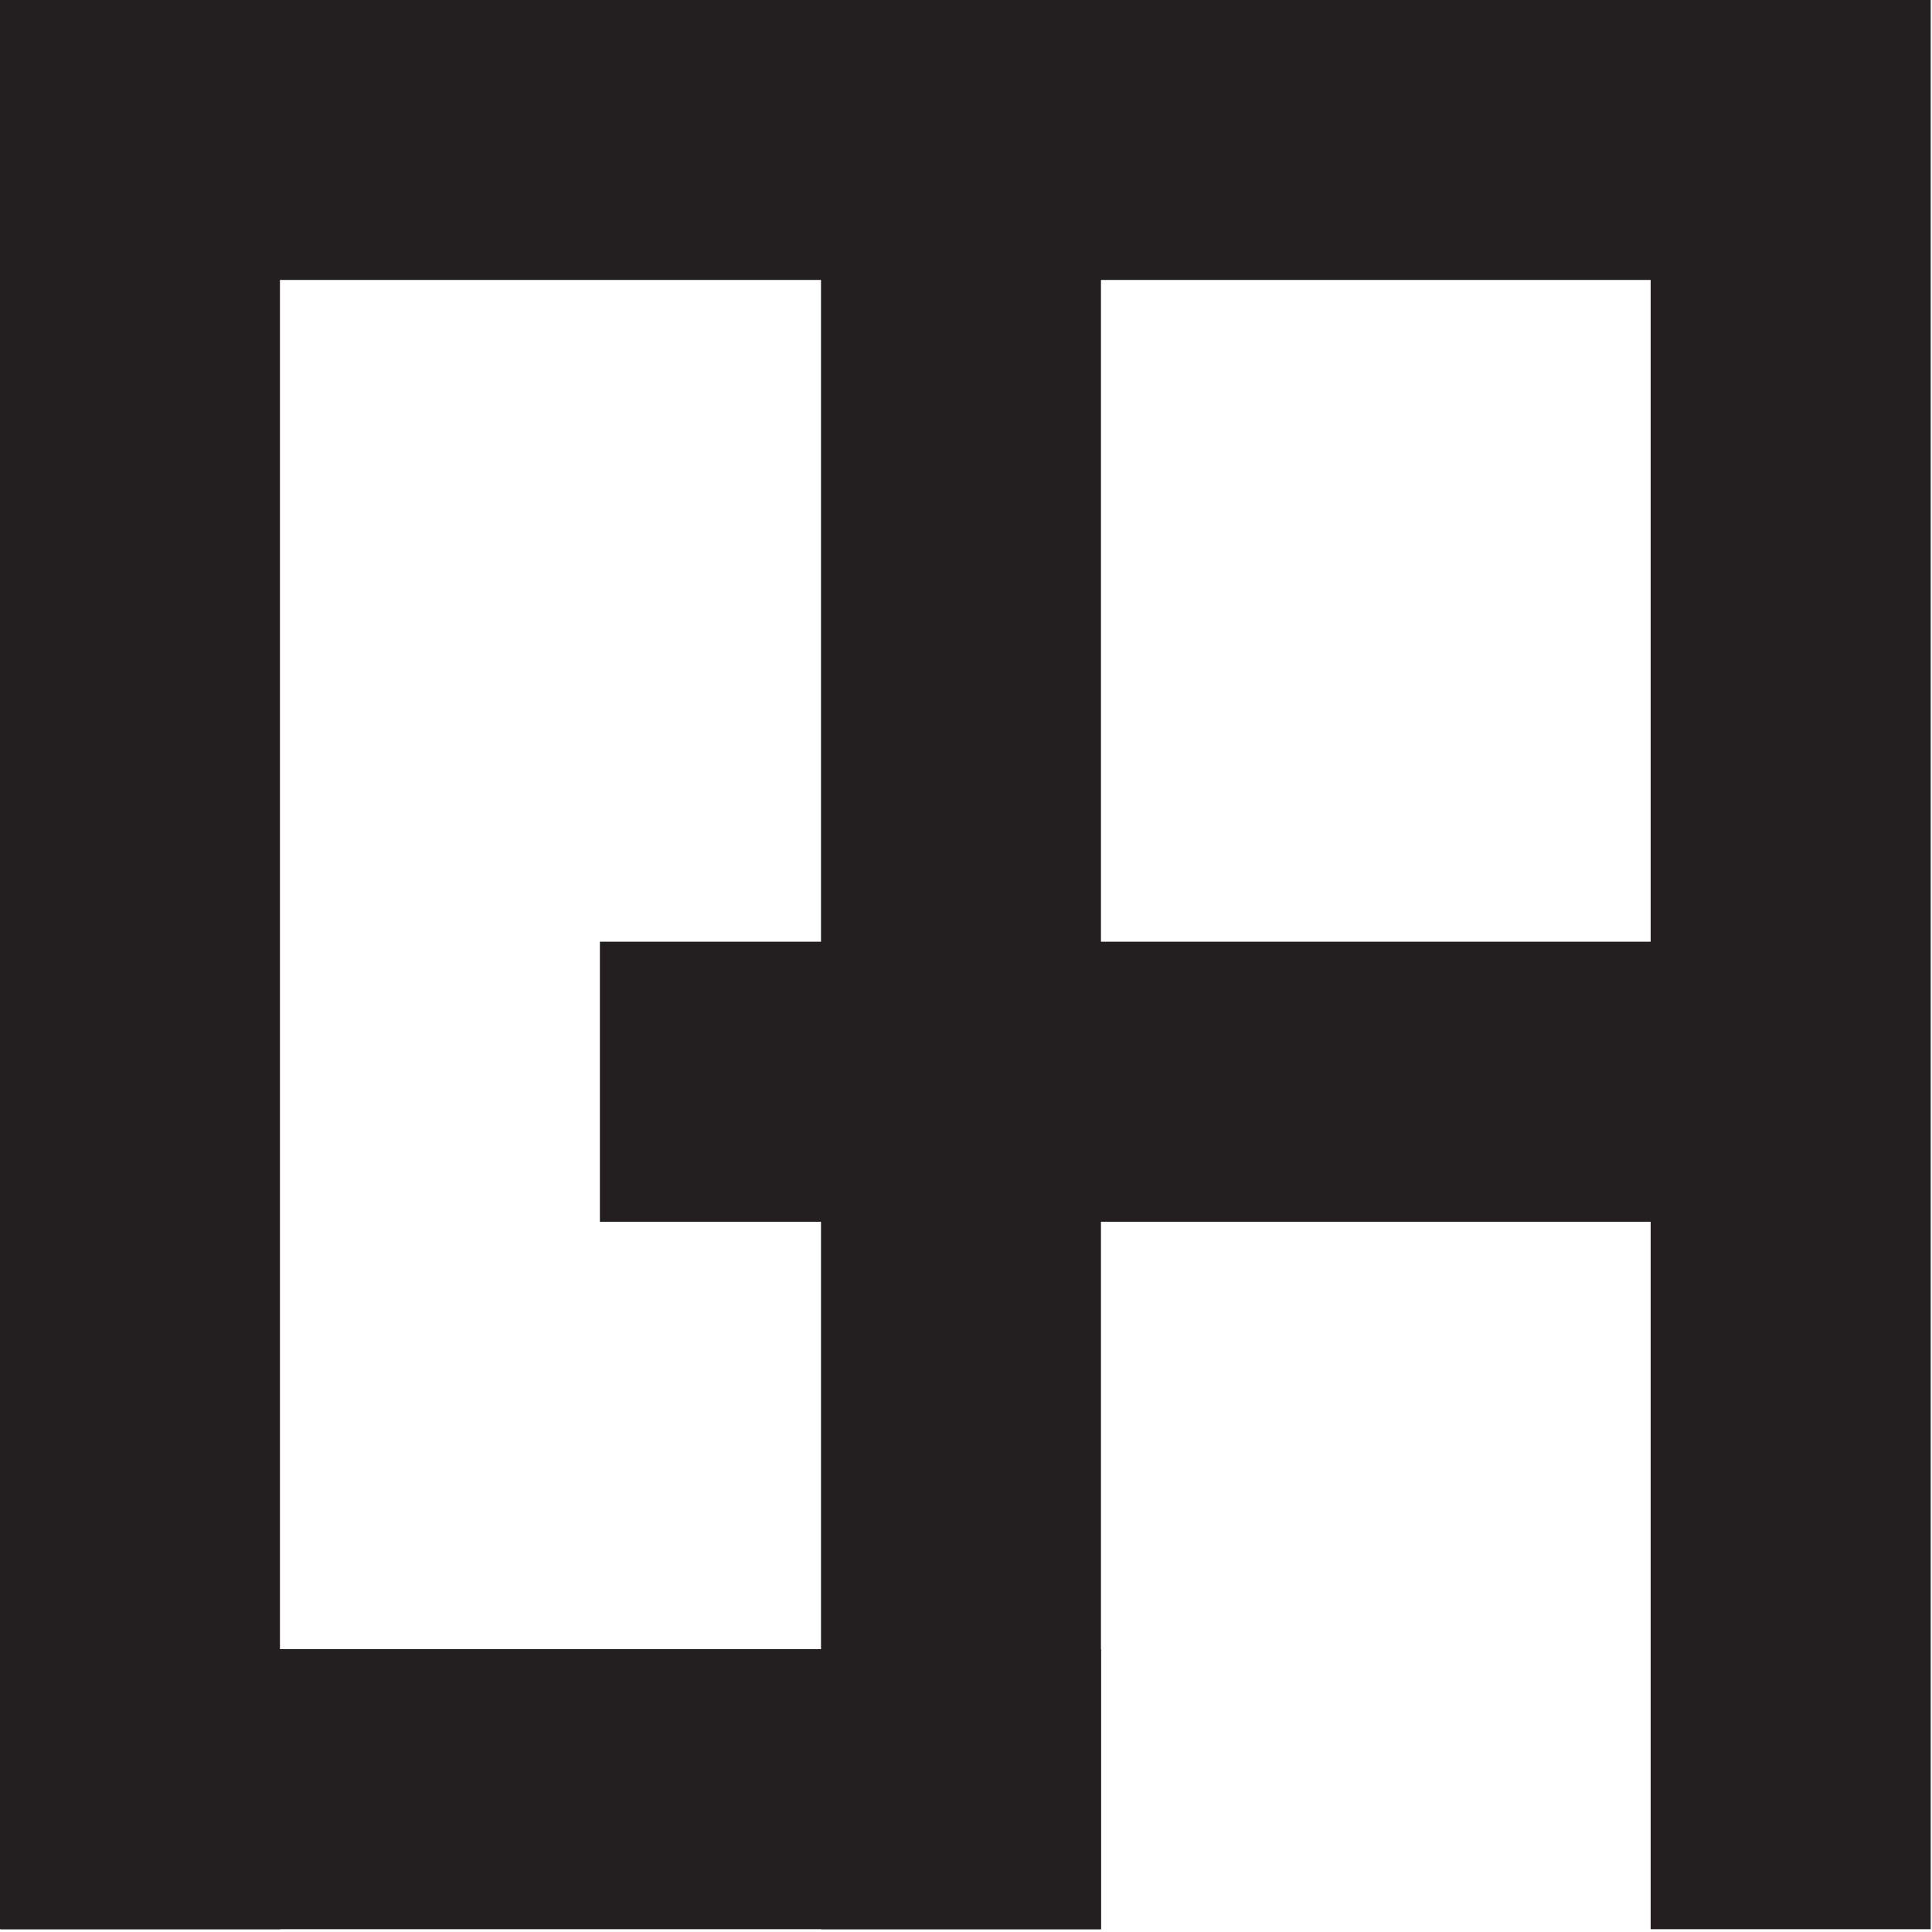 <svg xmlns="http://www.w3.org/2000/svg" width="40" height="40" viewBox="0 0 40 40">
  <g fill="#231F20">
    <polygon points="0 39.942 5.796 39.942 5.796 0 0 0"/>
    <polygon points="16.998 39.942 22.794 39.942 22.794 0 16.998 0"/>
    <polygon points="34.175 39.942 39.973 39.942 39.973 0 34.175 0"/>
    <polygon points=".014 5.796 39.956 5.796 39.956 0 .014 0"/>
    <polygon points="12.42 25.295 39.956 25.295 39.956 19.497 12.42 19.497"/>
    <polygon points=".014 39.942 22.794 39.942 22.794 34.144 .014 34.144"/>
  </g>
</svg>
